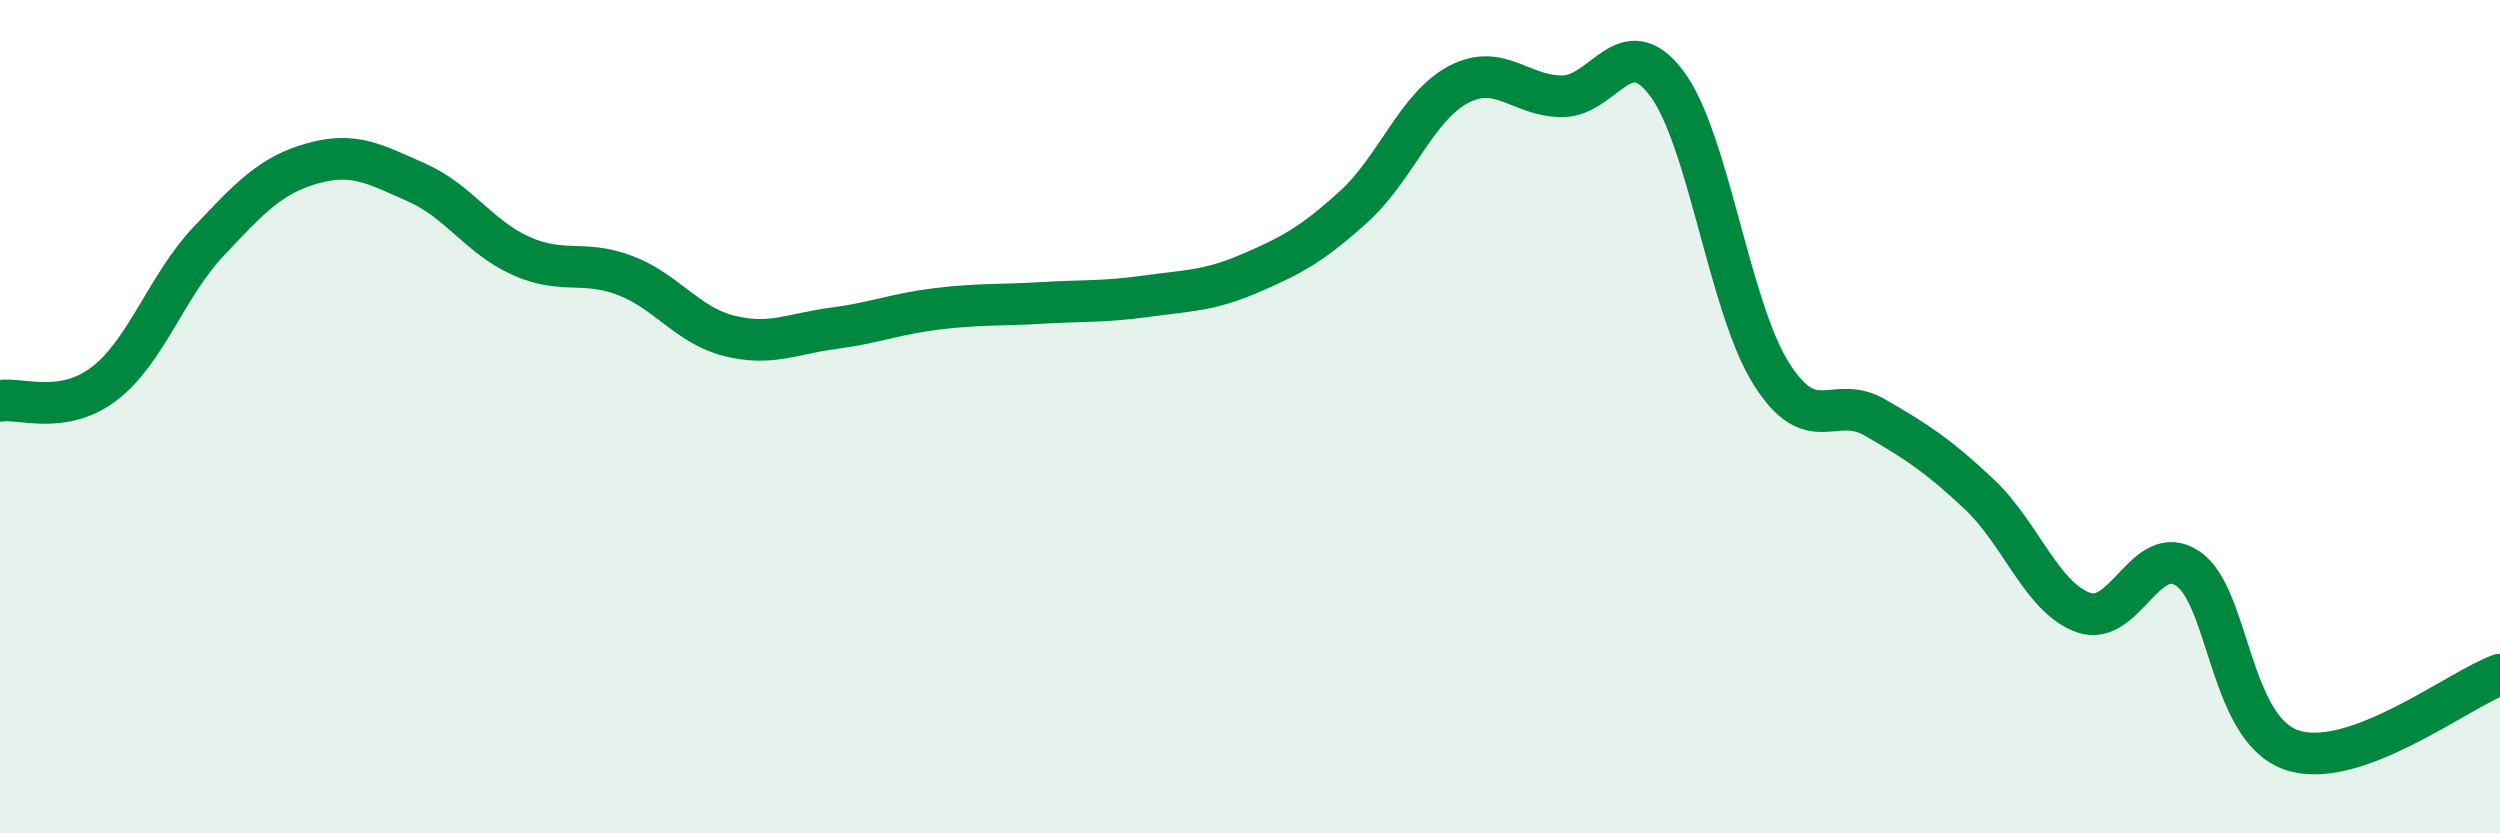 
    <svg width="60" height="20" viewBox="0 0 60 20" xmlns="http://www.w3.org/2000/svg">
      <path
        d="M 0,9.62 C 0.5,9.54 1.5,9.97 2.5,9.21 C 3.5,8.45 4,6.86 5,5.8 C 6,4.74 6.5,4.2 7.5,3.92 C 8.5,3.64 9,3.94 10,4.38 C 11,4.82 11.5,5.69 12.5,6.14 C 13.5,6.59 14,6.23 15,6.61 C 16,6.99 16.5,7.81 17.5,8.06 C 18.5,8.31 19,8.01 20,7.88 C 21,7.75 21.5,7.53 22.5,7.41 C 23.5,7.29 24,7.33 25,7.27 C 26,7.21 26.5,7.25 27.5,7.11 C 28.5,6.97 29,6.99 30,6.56 C 31,6.13 31.5,5.86 32.5,4.95 C 33.5,4.04 34,2.56 35,2.03 C 36,1.5 36.5,2.32 37.5,2.31 C 38.5,2.3 39,0.67 40,2 C 41,3.33 41.5,7.35 42.5,8.95 C 43.5,10.55 44,9.44 45,10.02 C 46,10.6 46.5,10.92 47.5,11.86 C 48.5,12.8 49,14.34 50,14.7 C 51,15.06 51.5,12.98 52.5,13.64 C 53.5,14.3 53.5,17.49 55,18 C 56.5,18.51 59,16.55 60,16.19L60 20L0 20Z"
        fill="#008740"
        opacity="0.1"
        stroke-linecap="round"
        stroke-linejoin="round"
      />
      <path
        d="M 0,9.62 C 0.5,9.54 1.5,9.97 2.5,9.21 C 3.5,8.45 4,6.86 5,5.8 C 6,4.74 6.5,4.2 7.5,3.92 C 8.5,3.64 9,3.94 10,4.38 C 11,4.82 11.5,5.69 12.5,6.14 C 13.5,6.59 14,6.23 15,6.61 C 16,6.99 16.5,7.81 17.5,8.06 C 18.5,8.31 19,8.01 20,7.88 C 21,7.75 21.5,7.53 22.5,7.41 C 23.5,7.29 24,7.33 25,7.27 C 26,7.21 26.5,7.25 27.5,7.11 C 28.5,6.97 29,6.99 30,6.56 C 31,6.13 31.5,5.86 32.5,4.95 C 33.5,4.04 34,2.56 35,2.03 C 36,1.5 36.5,2.32 37.5,2.31 C 38.5,2.3 39,0.67 40,2 C 41,3.33 41.5,7.35 42.5,8.95 C 43.5,10.55 44,9.44 45,10.02 C 46,10.6 46.5,10.92 47.5,11.86 C 48.5,12.8 49,14.34 50,14.7 C 51,15.06 51.5,12.98 52.5,13.64 C 53.5,14.3 53.5,17.49 55,18 C 56.5,18.51 59,16.55 60,16.19"
        stroke="#008740"
        stroke-width="1"
        fill="none"
        stroke-linecap="round"
        stroke-linejoin="round"
      />
    </svg>
  